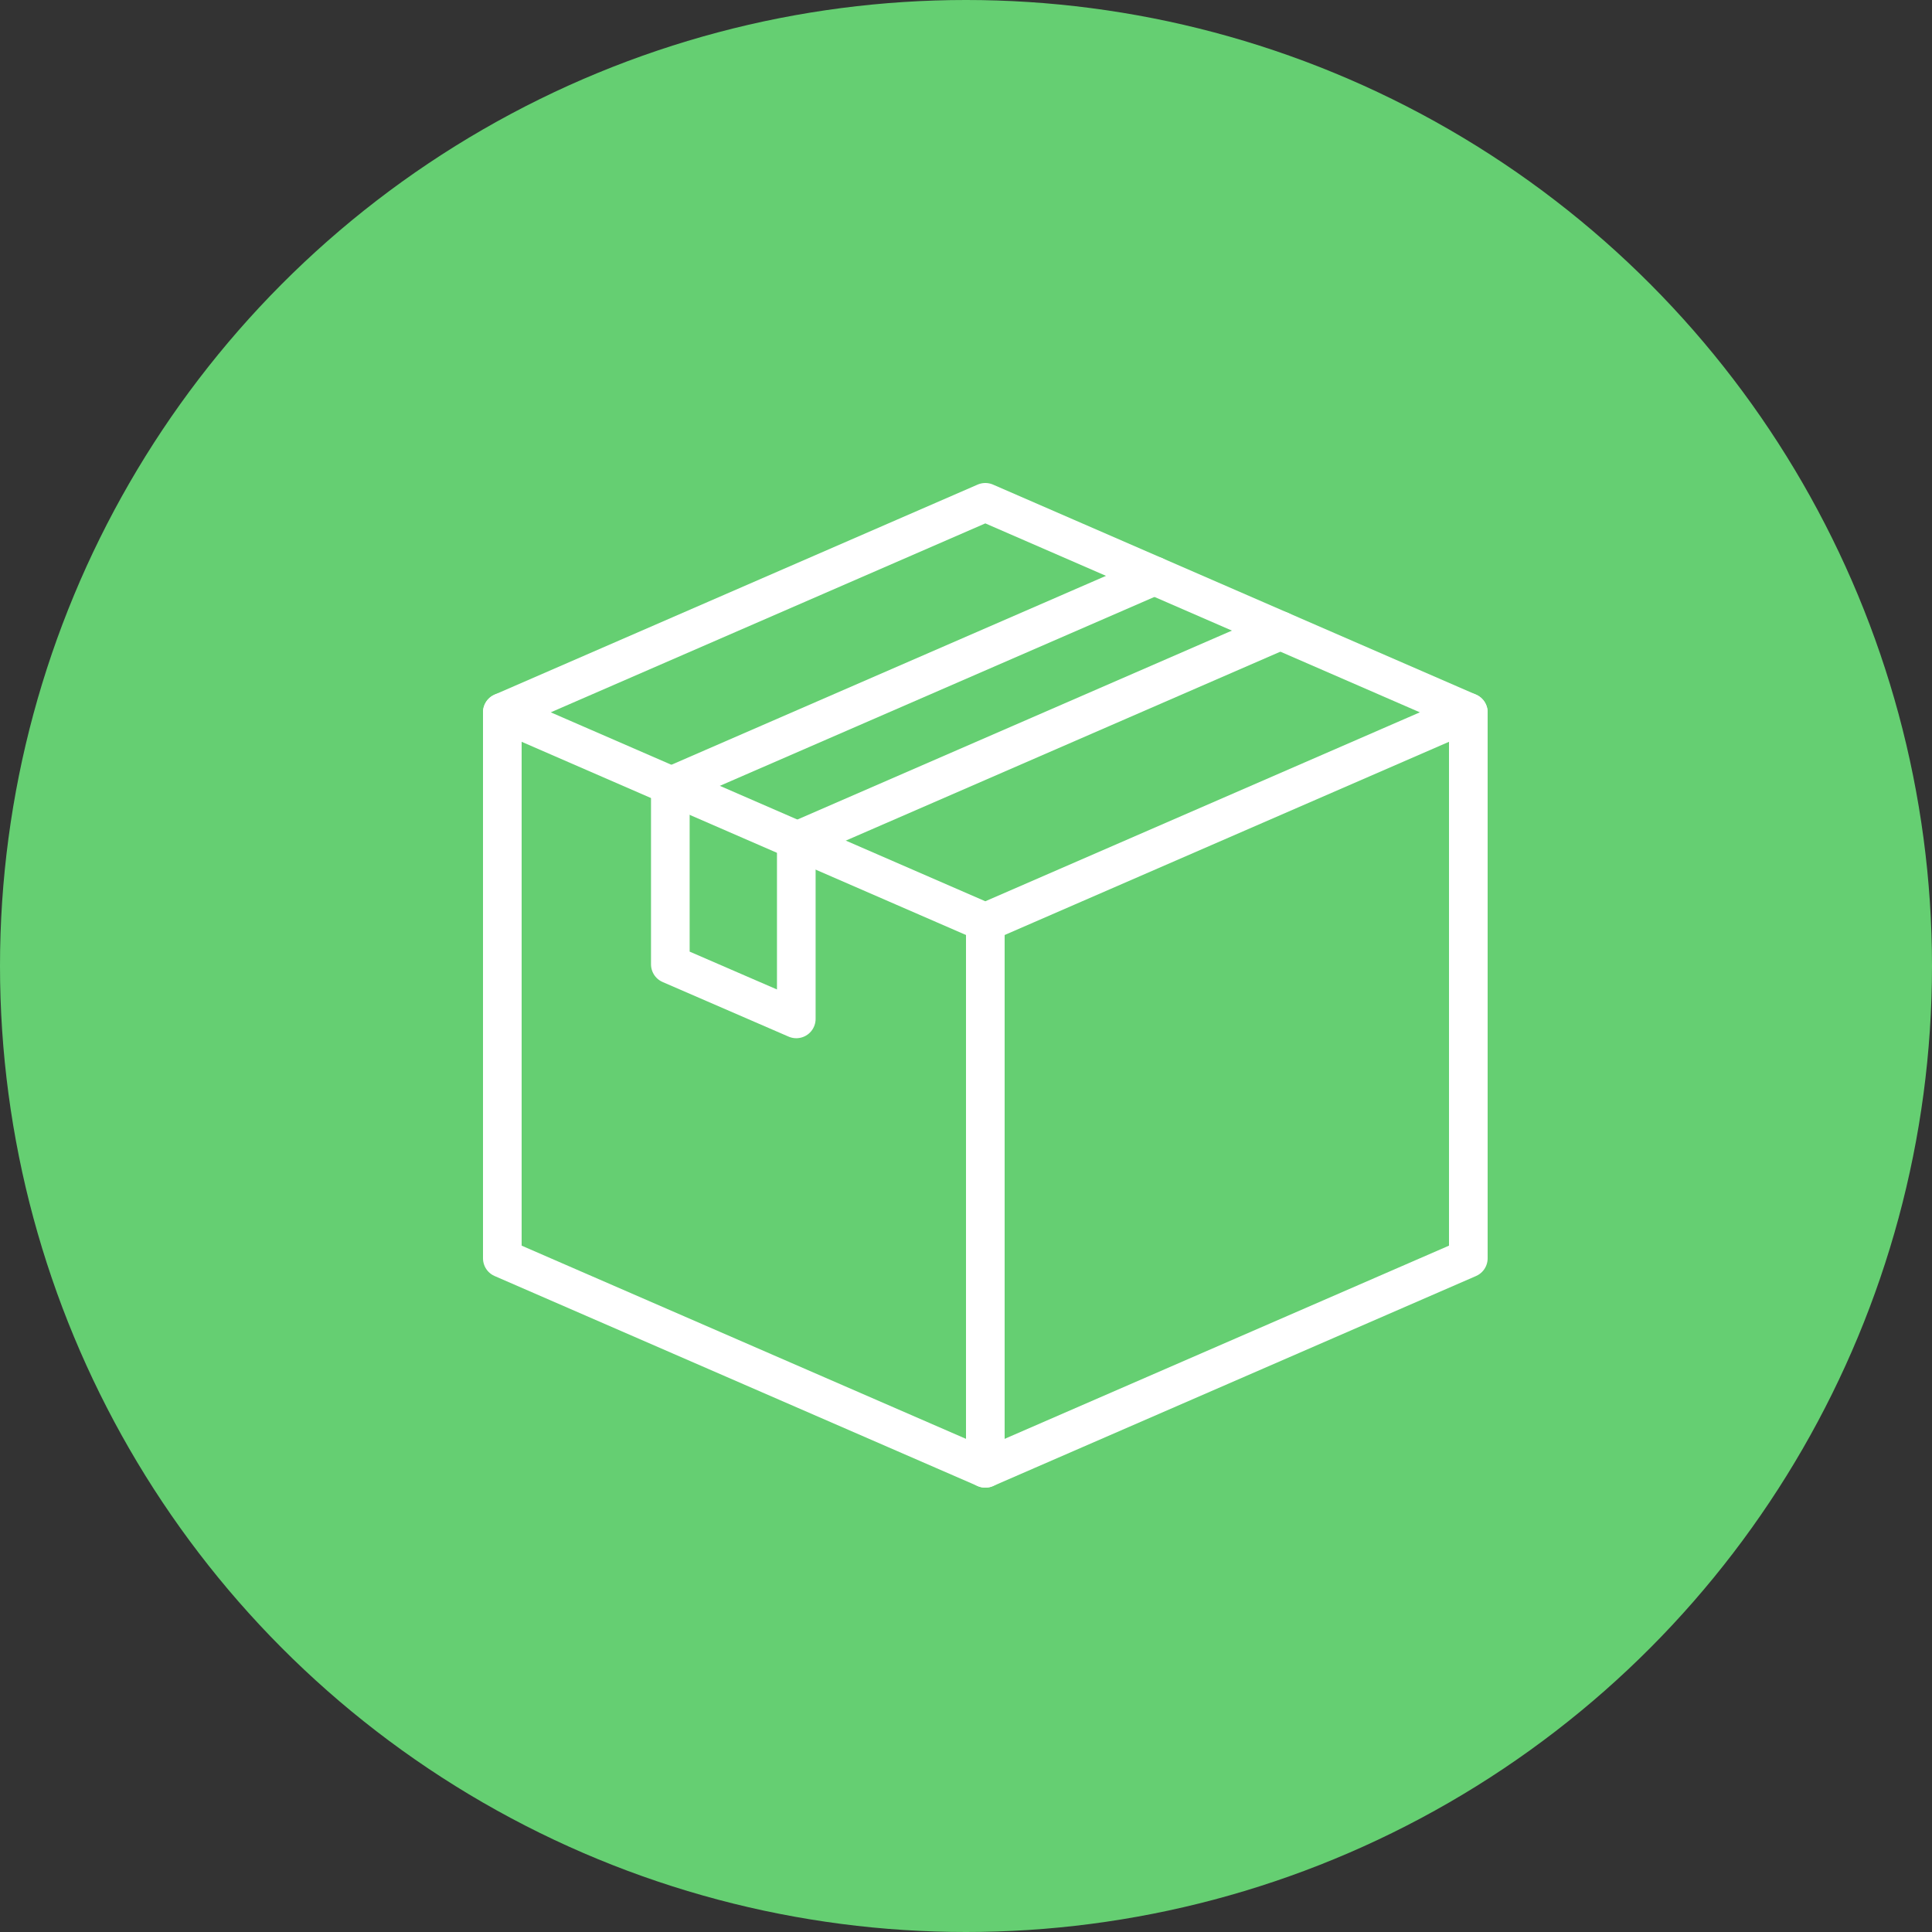 <svg width="50" height="50" viewBox="0 0 50 50" fill="none" xmlns="http://www.w3.org/2000/svg">
<rect x="0" y="0" width="50" height="50" fill="#333333" stroke="none"/>
<circle cx="25" cy="25" r="25" fill="#65CF72"/>
<path fill-rule="evenodd" clip-rule="evenodd" d="M25.5 13L38 18.435L25.5 23.87L13 18.435L25.5 13Z" stroke="white" stroke-linecap="round" stroke-linejoin="round"/>
<path d="M38 18.435V32.565L25.5 38L13 32.565V18.435" stroke="white" stroke-linecap="round" stroke-linejoin="round"/>
<path d="M25.5 23.87V38" stroke="white" stroke-linecap="round" stroke-linejoin="round"/>
<path d="M20.608 21.739V26.369L17.348 24.956V20.326" stroke="white" stroke-linecap="round" stroke-linejoin="round"/>
<path d="M17.377 20.337L29.877 14.903" stroke="white" stroke-linecap="round" stroke-linejoin="round"/>
<path d="M20.636 21.755L33.136 16.32" stroke="white" stroke-linecap="round" stroke-linejoin="round"/>
</svg>
